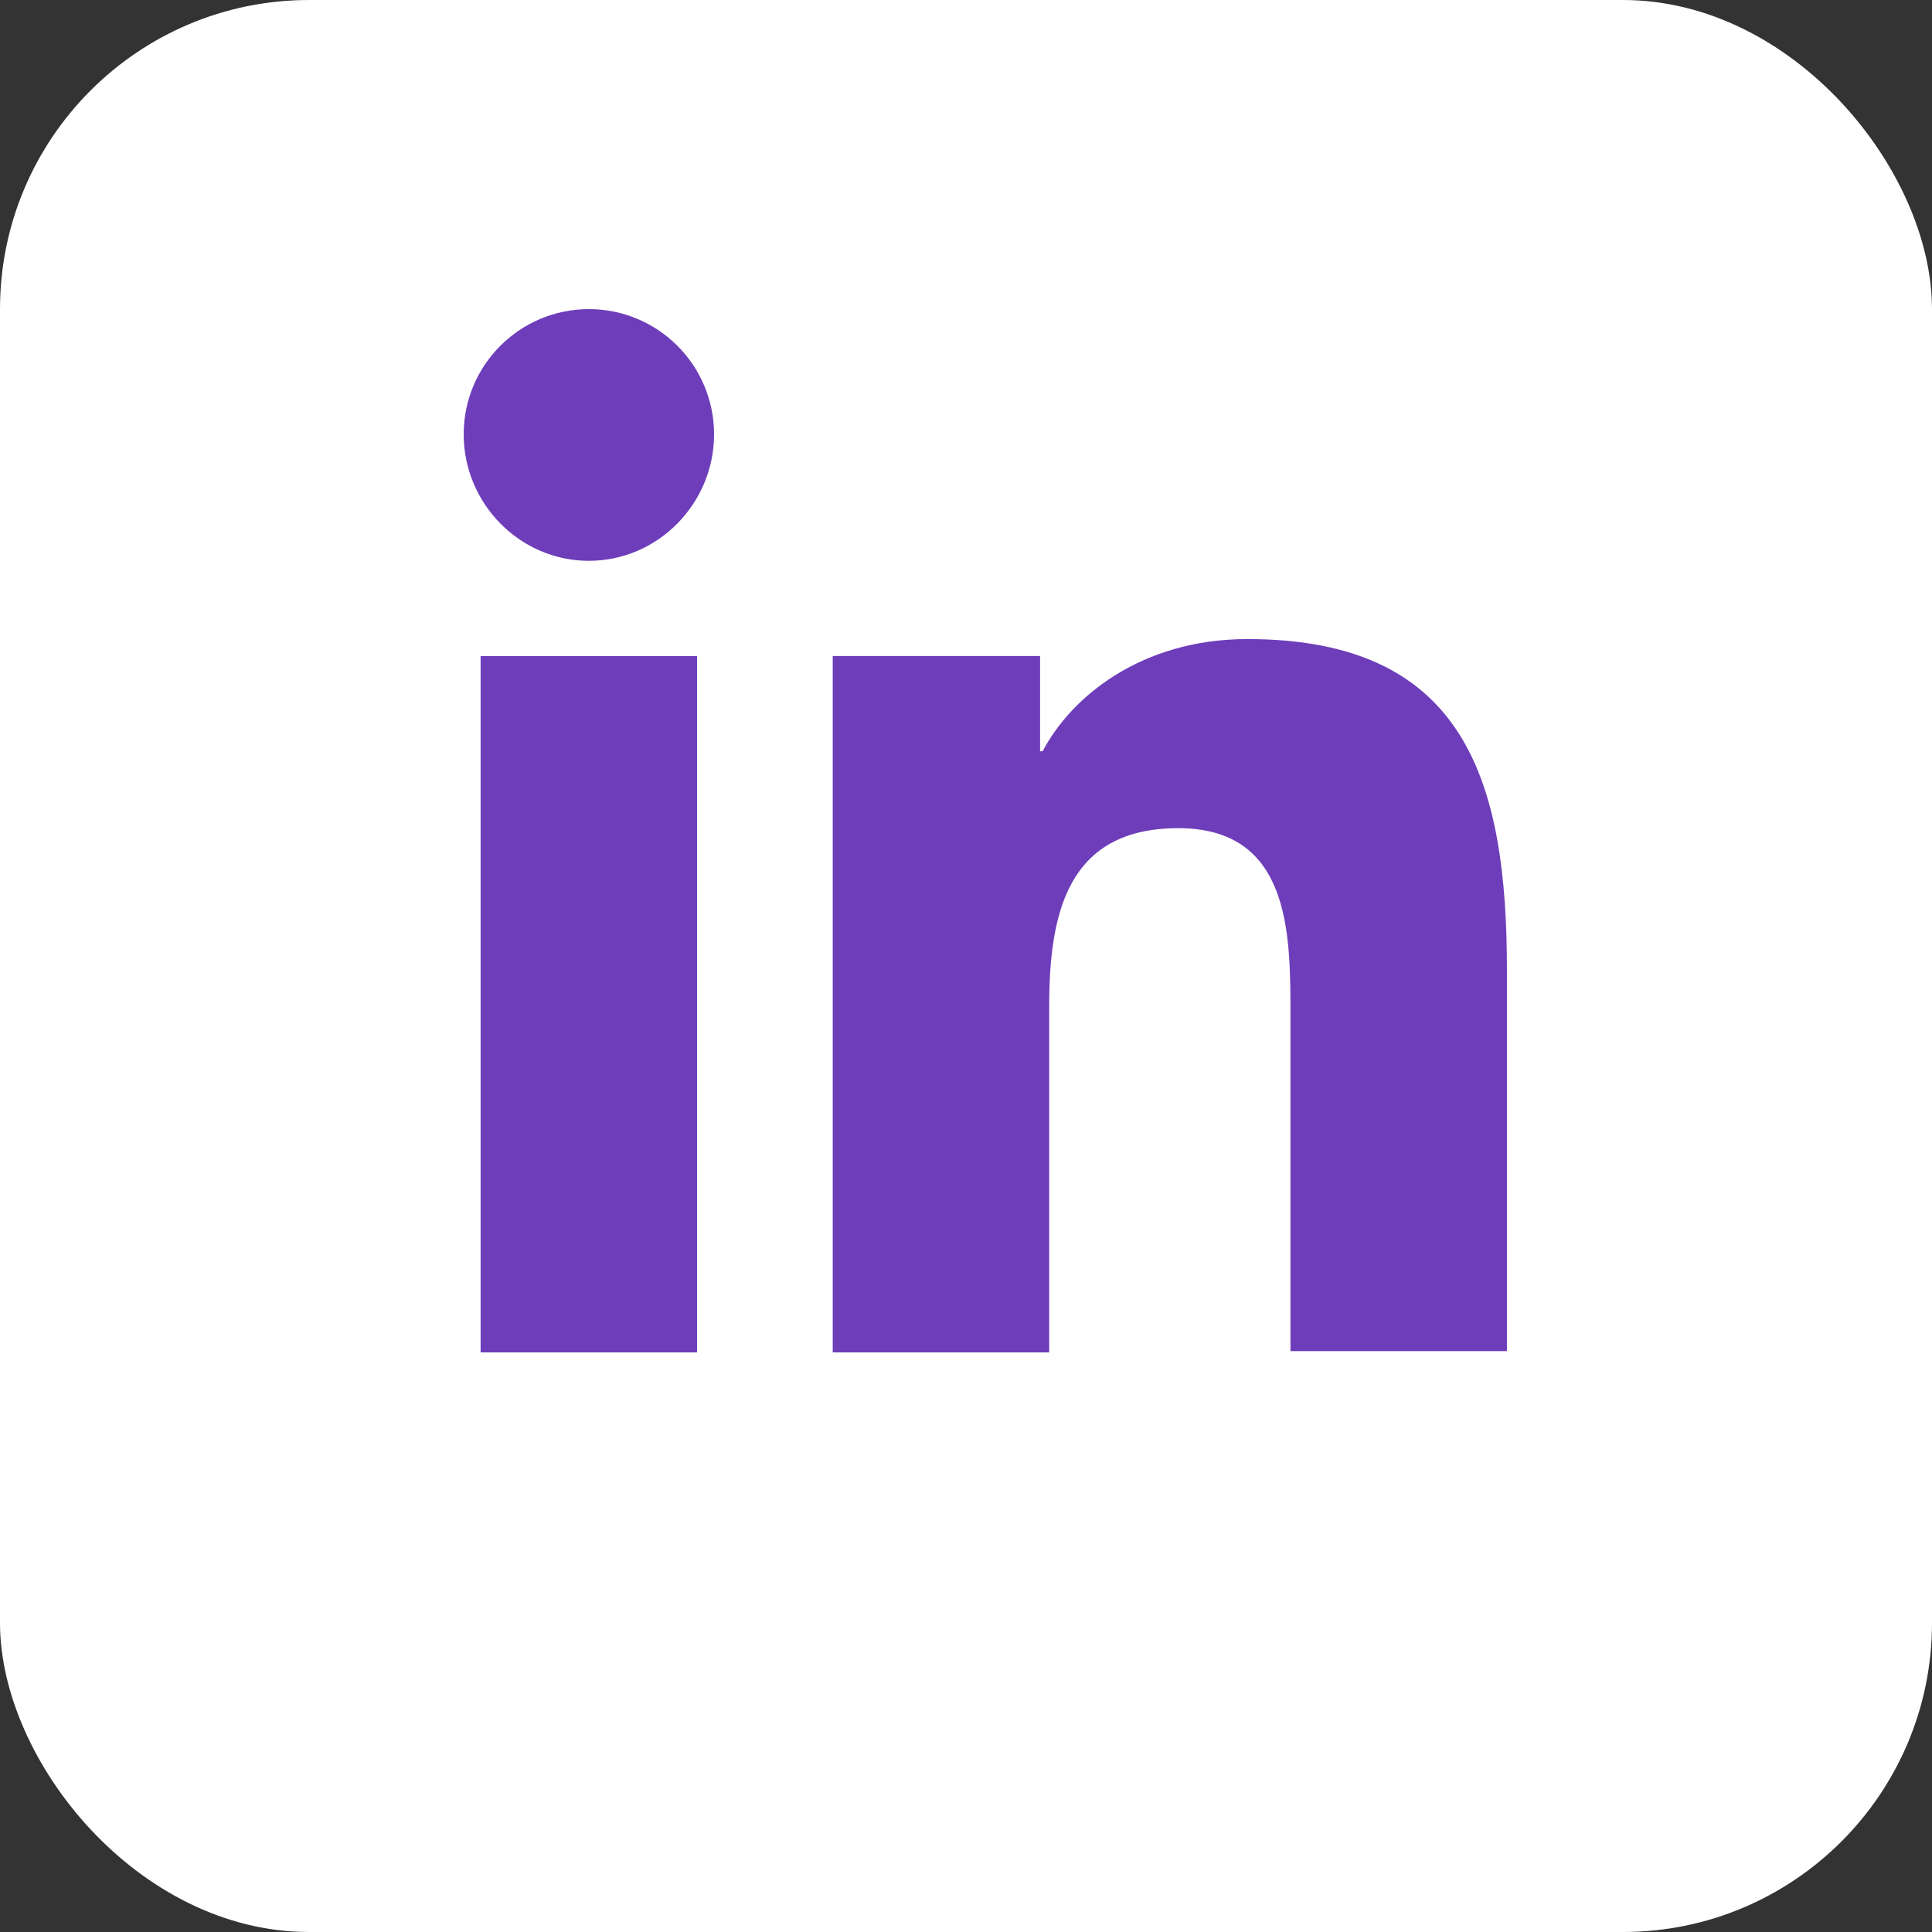 <?xml version="1.0" encoding="UTF-8"?> <svg xmlns="http://www.w3.org/2000/svg" width="50" height="50" viewBox="0 0 50 50" fill="none"><rect x="0" y="0" width="50" height="50" fill="#333333" stroke="none"/> <rect width="50" height="50" rx="8" fill="white"></rect> <path d="M38.999 35V25.111C38.999 20.252 37.953 16.539 32.283 16.539C29.549 16.539 27.727 18.024 26.984 19.442H26.917V16.978H21.551V35H27.153V26.056C27.153 23.694 27.592 21.433 30.494 21.433C33.363 21.433 33.397 24.099 33.397 26.191V34.966H38.999V35Z" fill="#6E3DBA"></path> <path d="M12.438 16.978H18.04V35H12.438V16.978Z" fill="#6E3DBA"></path> <path d="M15.24 8C13.451 8 12 9.451 12 11.24C12 13.029 13.451 14.514 15.24 14.514C17.029 14.514 18.48 13.029 18.48 11.24C18.48 9.451 17.029 8 15.24 8Z" fill="#6E3DBA"></path> </svg> 
